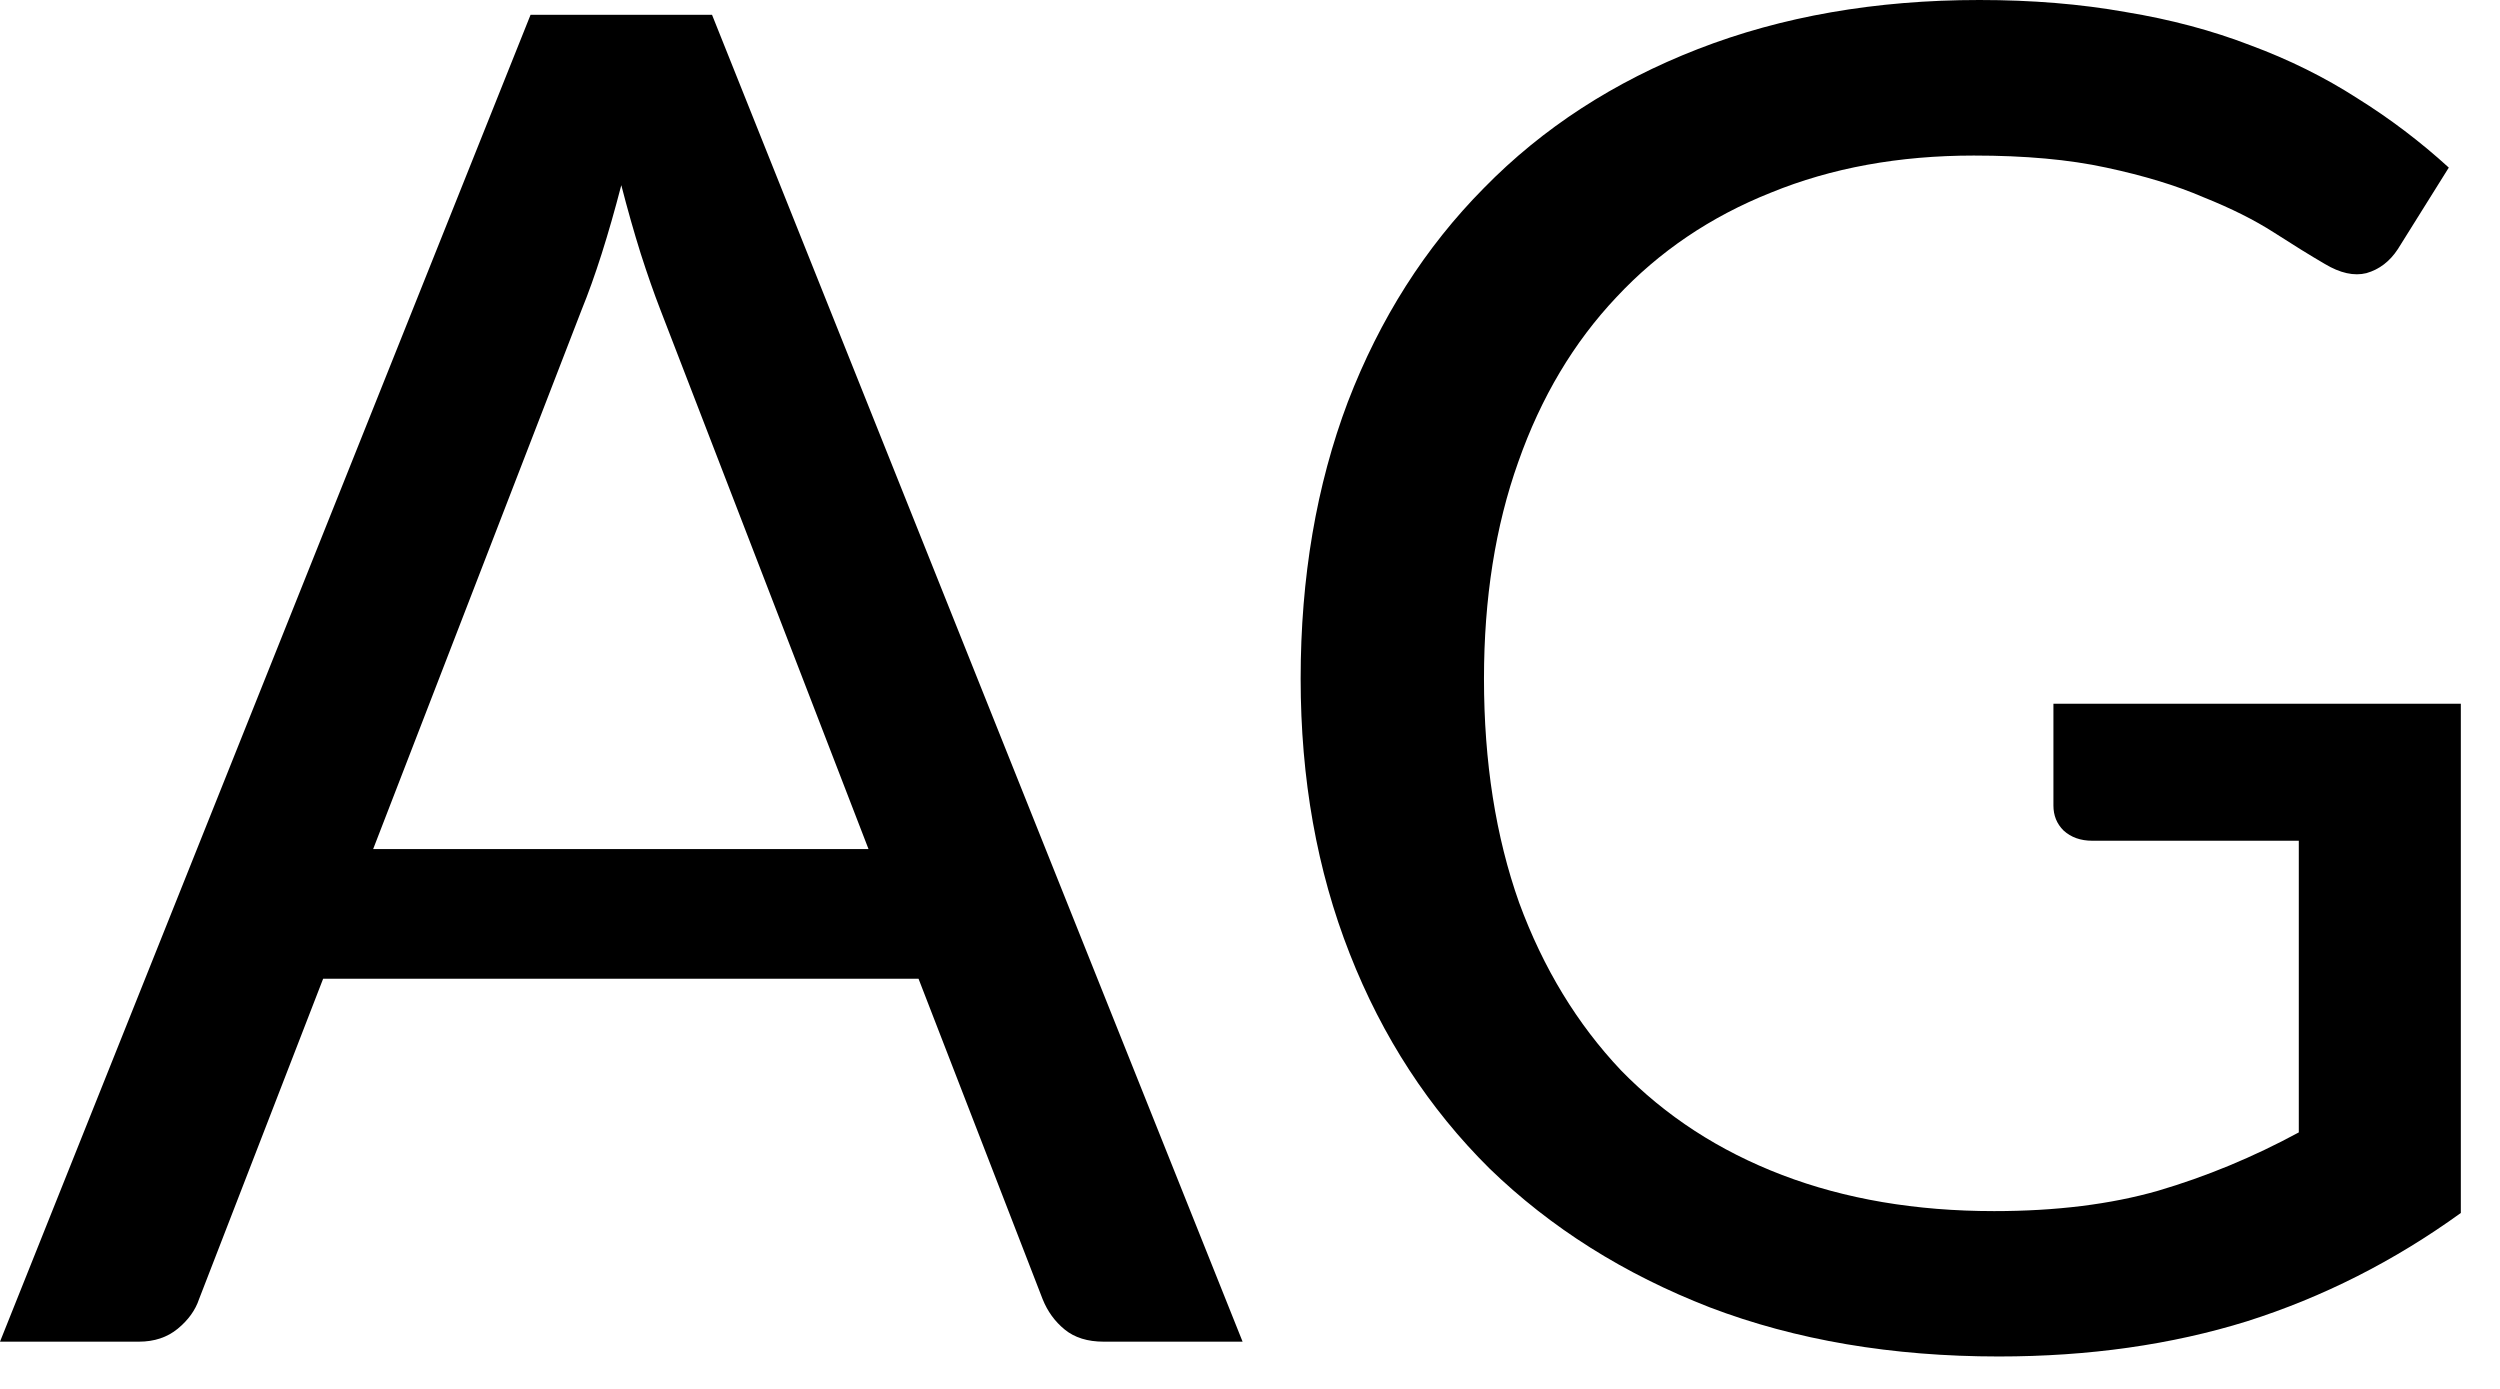 <svg width="27" height="15" viewBox="0 0 27 15" fill="none" xmlns="http://www.w3.org/2000/svg">
<path d="M26.577 7.6V13.1C25.857 13.62 25.087 14.01 24.267 14.27C23.453 14.523 22.56 14.65 21.587 14.65C20.433 14.65 19.393 14.473 18.467 14.12C17.54 13.76 16.747 13.26 16.087 12.62C15.434 11.973 14.93 11.2 14.577 10.3C14.223 9.4 14.047 8.41 14.047 7.33C14.047 6.237 14.217 5.24 14.557 4.34C14.903 3.44 15.393 2.67 16.027 2.03C16.66 1.383 17.43 0.883 18.337 0.53C19.244 0.177 20.257 0 21.377 0C21.944 0 22.47 0.043 22.957 0.13C23.444 0.21 23.893 0.33 24.307 0.49C24.72 0.643 25.104 0.833 25.457 1.06C25.81 1.28 26.14 1.53 26.447 1.81L25.897 2.69C25.81 2.823 25.697 2.91 25.557 2.95C25.424 2.983 25.273 2.95 25.107 2.85C24.947 2.757 24.764 2.643 24.557 2.51C24.35 2.377 24.097 2.25 23.797 2.13C23.503 2.003 23.154 1.897 22.747 1.81C22.347 1.723 21.87 1.68 21.317 1.68C20.51 1.68 19.78 1.813 19.127 2.08C18.474 2.34 17.917 2.717 17.457 3.21C16.997 3.697 16.643 4.29 16.397 4.99C16.15 5.683 16.027 6.463 16.027 7.33C16.027 8.23 16.154 9.037 16.407 9.75C16.667 10.457 17.034 11.06 17.507 11.56C17.987 12.053 18.567 12.43 19.247 12.69C19.927 12.95 20.69 13.08 21.537 13.08C22.203 13.08 22.794 13.007 23.307 12.86C23.827 12.707 24.334 12.497 24.827 12.23V9.08H22.597C22.47 9.08 22.367 9.043 22.287 8.97C22.213 8.897 22.177 8.807 22.177 8.7V7.6H26.577Z" fill="black"/>
<path d="M9.38 9.17L7.13 3.34C7.063 3.167 6.993 2.967 6.92 2.74C6.847 2.507 6.777 2.26 6.71 2C6.57 2.54 6.427 2.99 6.28 3.35L4.03 9.17H9.38ZM13.42 14.49H11.92C11.747 14.49 11.607 14.447 11.5 14.36C11.393 14.273 11.313 14.163 11.26 14.03L9.92 10.57H3.49L2.15 14.03C2.11 14.15 2.033 14.257 1.92 14.35C1.807 14.443 1.667 14.49 1.5 14.49H0L5.73 0.16H7.69L13.42 14.49Z" fill="black"/>
</svg>

